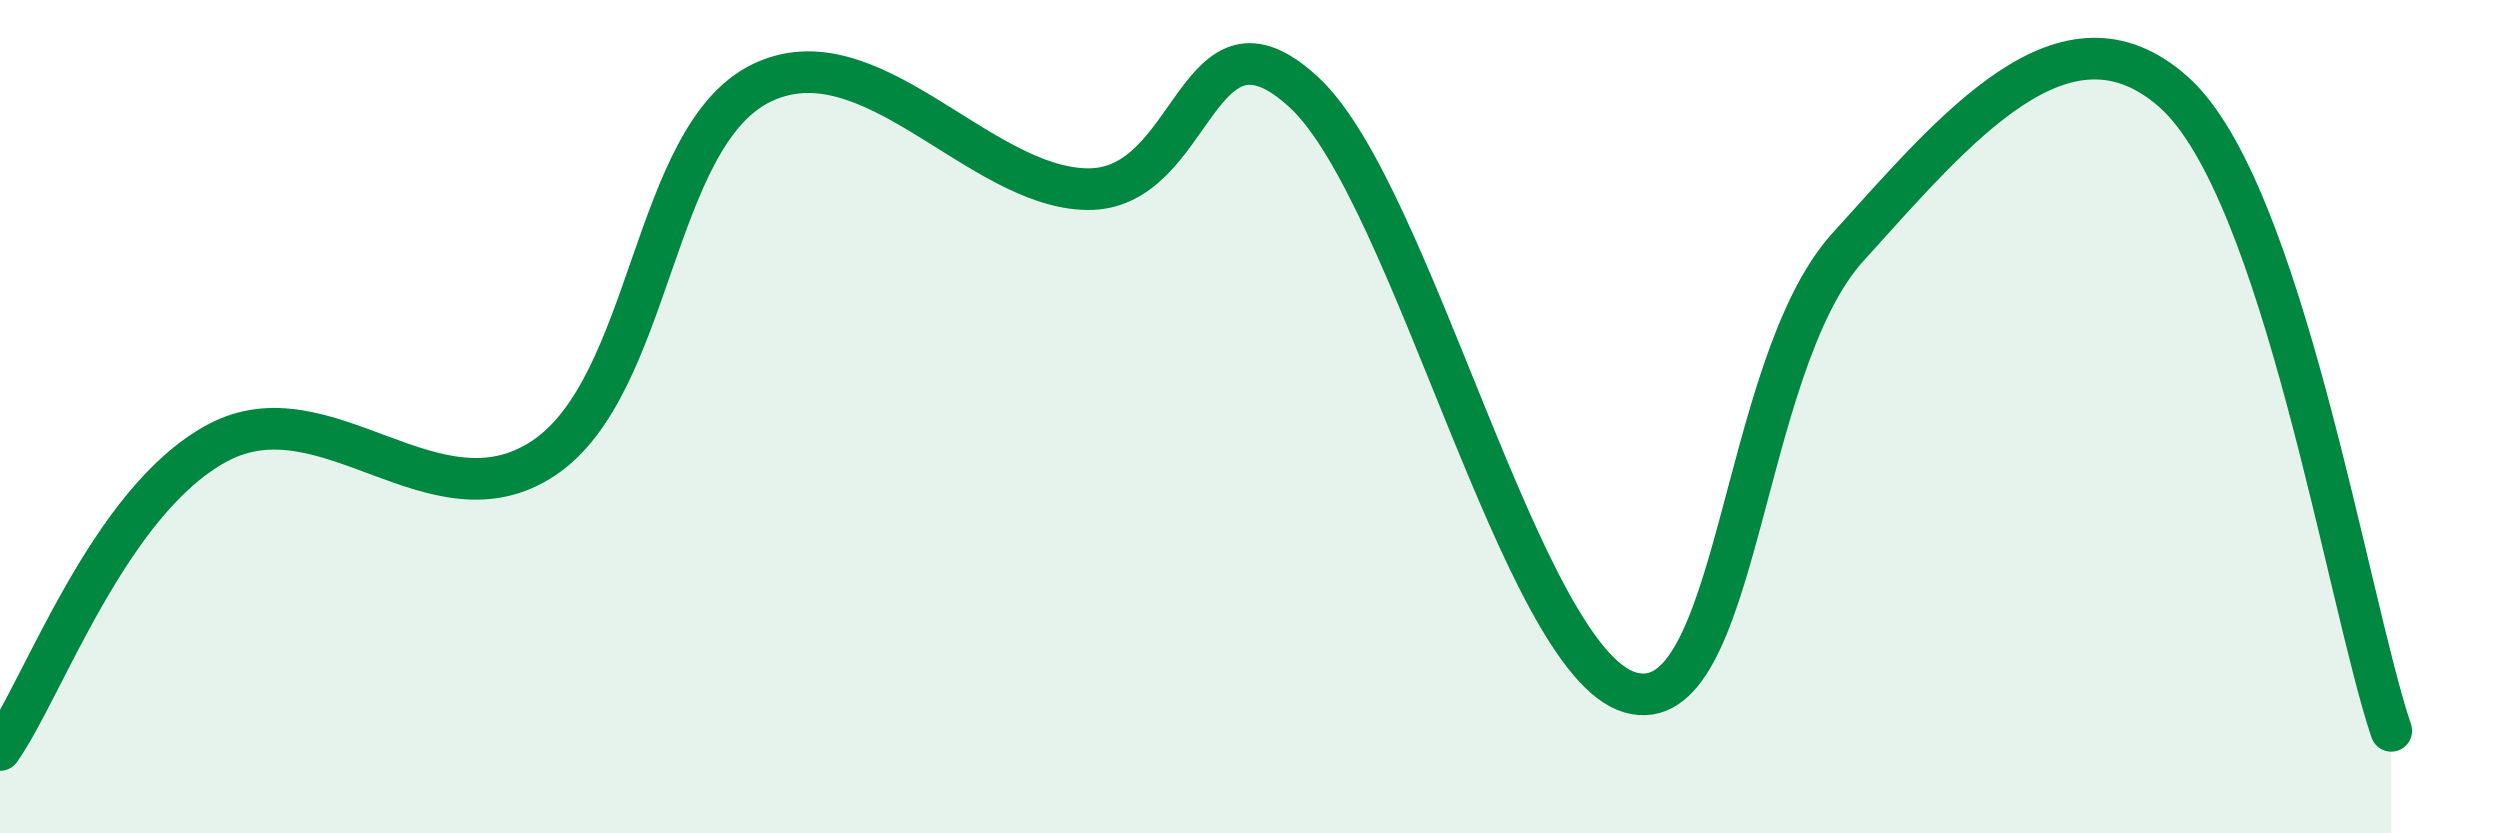 
    <svg width="60" height="20" viewBox="0 0 60 20" xmlns="http://www.w3.org/2000/svg">
      <path
        d="M 0,18 C 1.04,16.53 2.61,12.03 5.22,10.63 C 7.83,9.23 10.43,12.73 13.04,11 C 15.65,9.27 15.65,3.29 18.26,2 C 20.87,0.71 23.48,4.5 26.09,4.54 C 28.7,4.58 28.69,-0.2 31.3,2.22 C 33.91,4.64 36.52,15.88 39.13,16.62 C 41.74,17.36 41.74,8.81 44.35,5.93 C 46.96,3.05 49.56,-0.11 52.17,2.21 C 54.78,4.53 56.35,14.47 57.39,17.54L57.39 20L0 20Z"
        fill="#008740"
        opacity="0.1"
        stroke-linecap="round"
        stroke-linejoin="round"
      />
      <path
        d="M 0,18 C 1.04,16.53 2.61,12.03 5.22,10.63 C 7.83,9.23 10.43,12.73 13.04,11 C 15.65,9.27 15.65,3.29 18.26,2 C 20.87,0.71 23.48,4.5 26.09,4.54 C 28.7,4.58 28.69,-0.2 31.3,2.22 C 33.91,4.64 36.52,15.88 39.13,16.62 C 41.74,17.36 41.74,8.81 44.35,5.93 C 46.96,3.05 49.56,-0.11 52.17,2.21 C 54.78,4.53 56.35,14.47 57.39,17.54"
        stroke="#008740"
        stroke-width="1"
        fill="none"
        stroke-linecap="round"
        stroke-linejoin="round"
      />
    </svg>
  